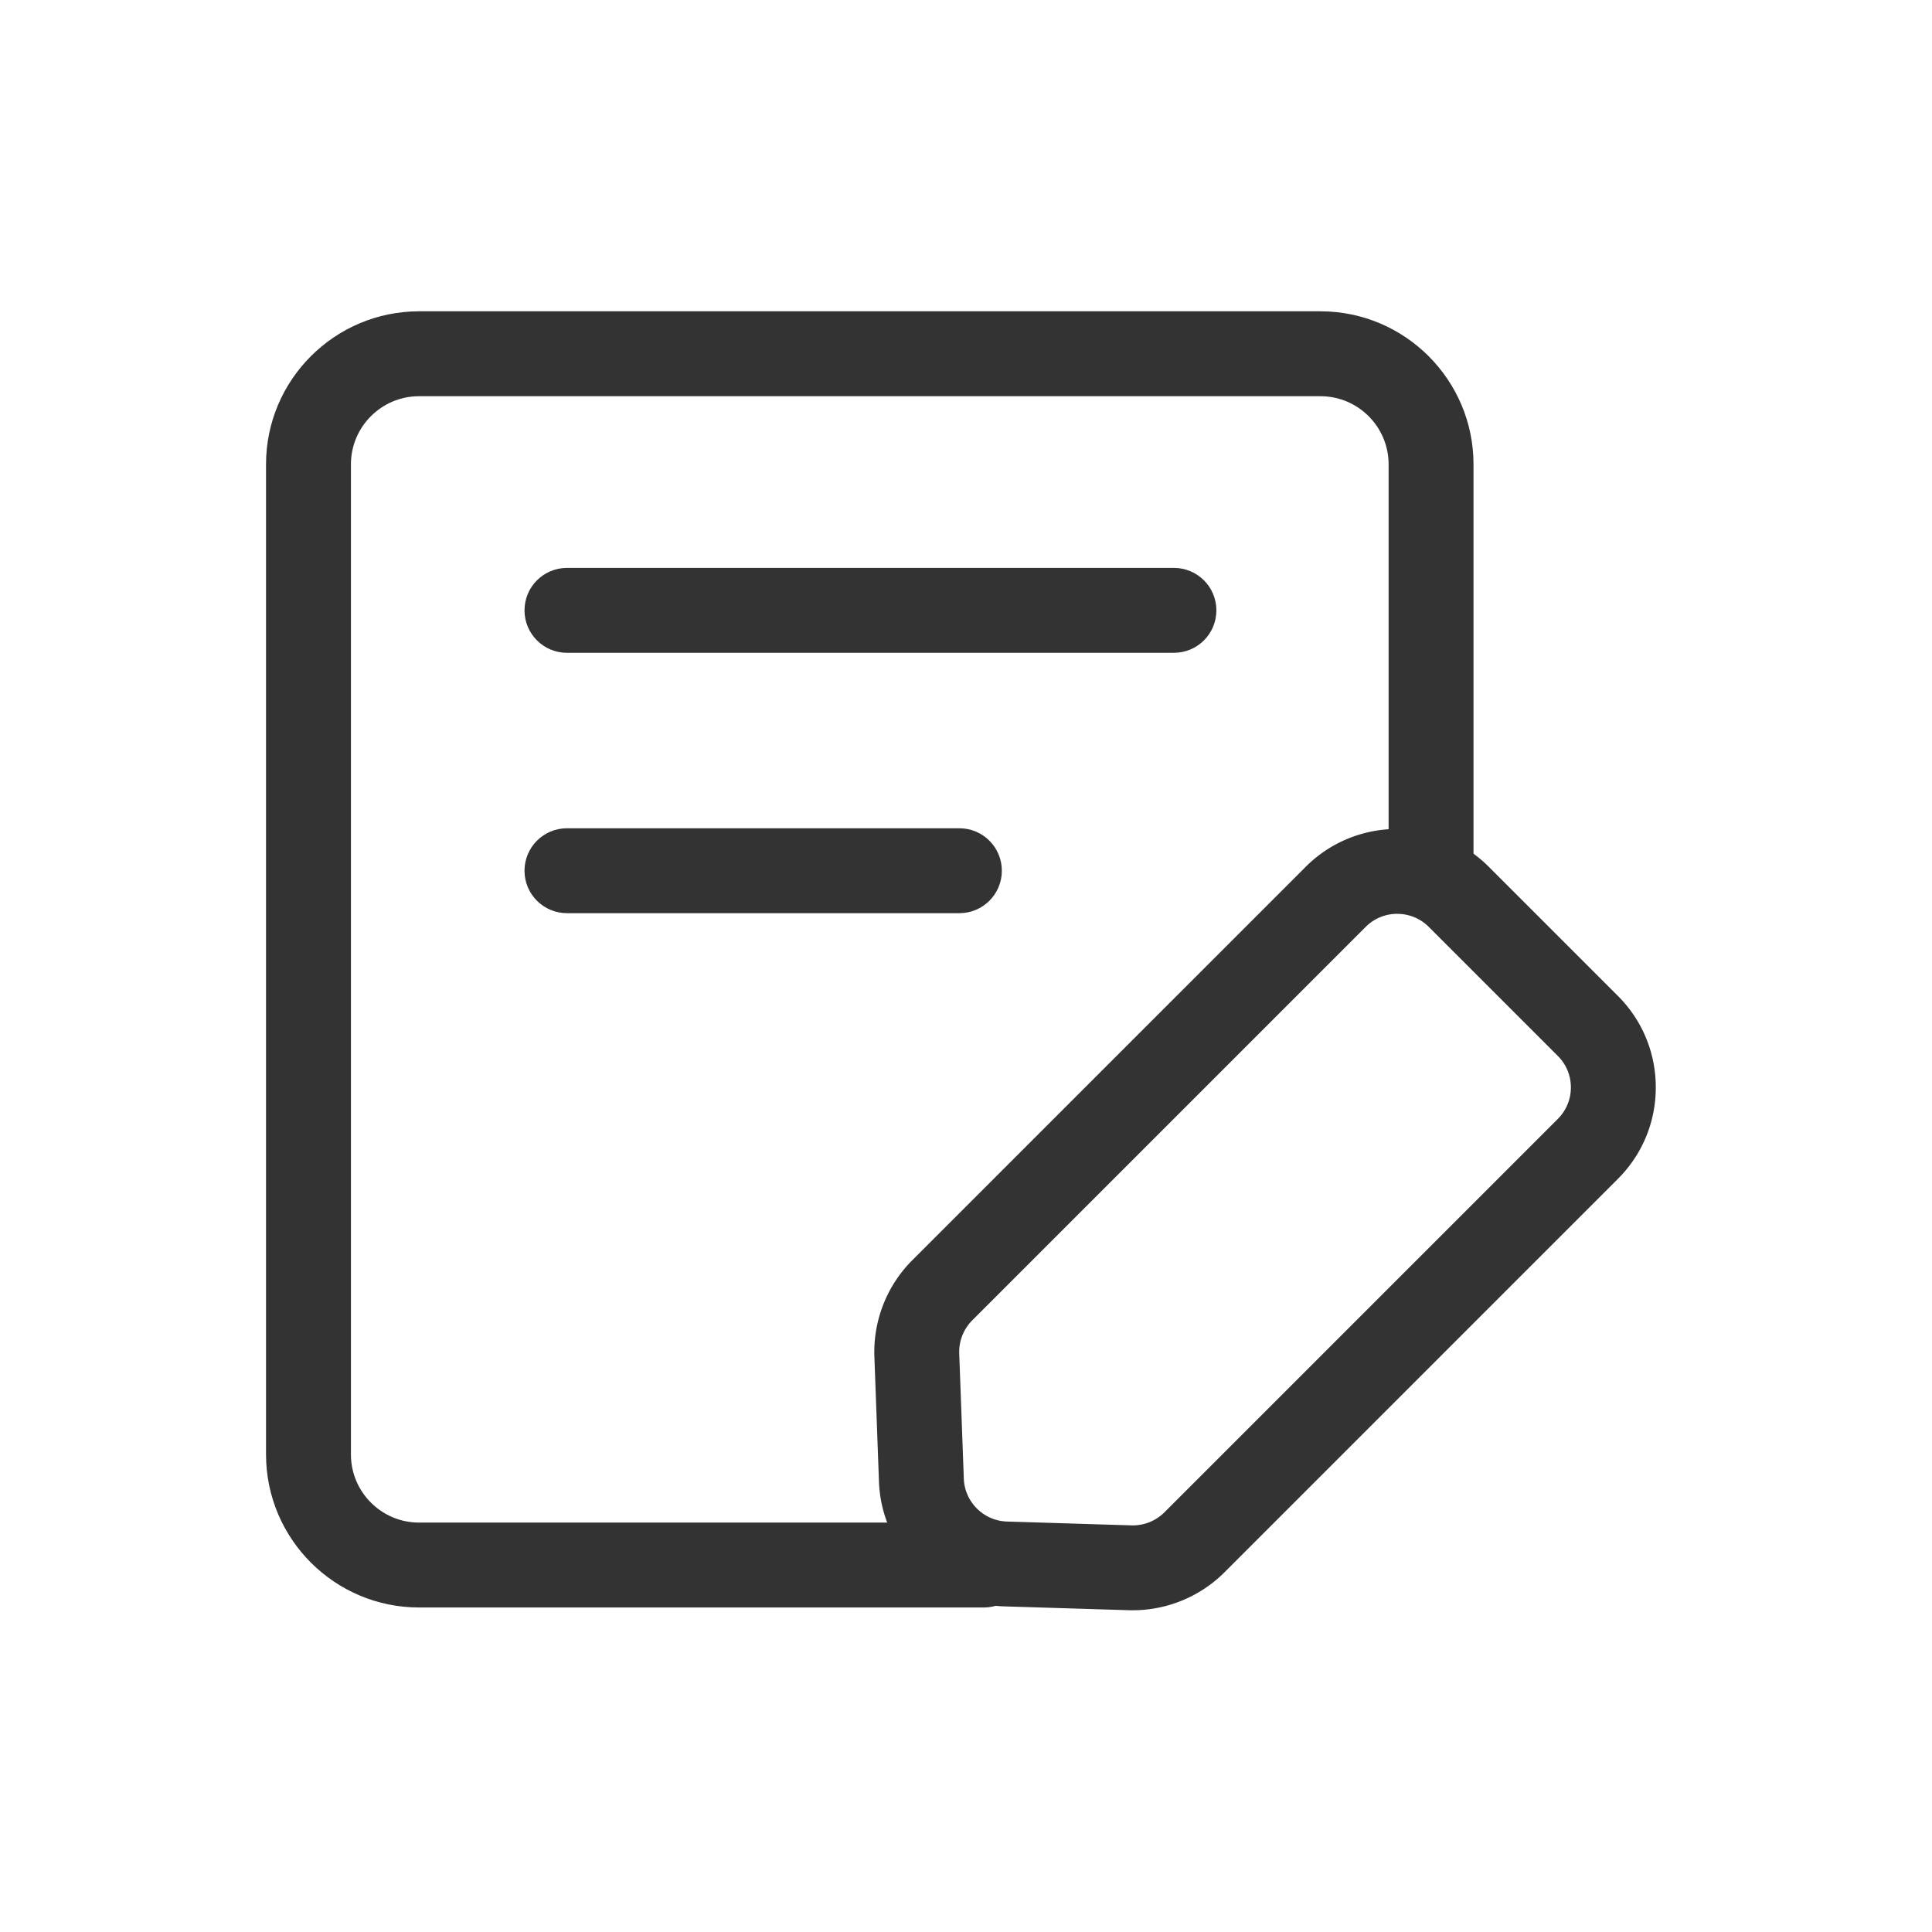 <svg xmlns="http://www.w3.org/2000/svg" xmlns:xlink="http://www.w3.org/1999/xlink" class="icon" viewBox="0 0 1024 1024" width="200" height="200"><path d="M600.43 853.48c-0.69 0-1.38-0.01-2.08-0.03l-66.02-2.03c-35.95-1.1-65.15-30.12-66.46-66.07l-2.43-66.34c-0.69-18.99 6.61-37.59 20.05-51.02l208.57-208.57c26.75-26.75 70.28-26.75 97.03 0l68.41 68.41c12.96 12.96 20.1 30.19 20.1 48.51 0 18.33-7.14 35.56-20.1 48.51L648.98 833.38c-12.84 12.84-30.43 20.09-48.54 20.09z m140.14-369.14c-6.05 0-12.09 2.3-16.69 6.9L515.31 699.81a23.687 23.687 0 0 0-6.9 17.56l2.43 66.34c0.45 12.37 10.5 22.36 22.87 22.74l66.02 2.03a23.77 23.77 0 0 0 17.42-6.9l208.53-208.53c4.46-4.46 6.92-10.39 6.92-16.69s-2.46-12.24-6.92-16.69l-68.41-68.41c-4.6-4.6-10.65-6.9-16.69-6.9zM499.4 683.9z" fill="#333333"></path><path d="M521.5 852H222.11c-44.73 0-81.11-36.39-81.11-81.11V246.11c0-44.73 36.39-81.11 81.11-81.11h477.77c44.73 0 81.11 36.39 81.11 81.11V461.5c0 12.43-10.07 22.5-22.5 22.5s-22.5-10.07-22.5-22.5V246.11c0-19.91-16.2-36.11-36.11-36.11H222.11C202.2 210 186 226.2 186 246.11v524.78c0 19.91 16.2 36.11 36.11 36.11H521.5c12.43 0 22.5 10.07 22.5 22.5S533.93 852 521.5 852z" fill="#333333"></path><path d="M622.21 346H300.5c-12.43 0-22.5-10.07-22.5-22.5s10.07-22.5 22.5-22.5h321.71c12.43 0 22.5 10.07 22.5 22.5s-10.07 22.5-22.5 22.5zM508.5 484h-208c-12.43 0-22.5-10.07-22.5-22.5s10.07-22.5 22.5-22.5h208c12.43 0 22.5 10.07 22.5 22.5S520.93 484 508.5 484z" fill="#333333"></path></svg>